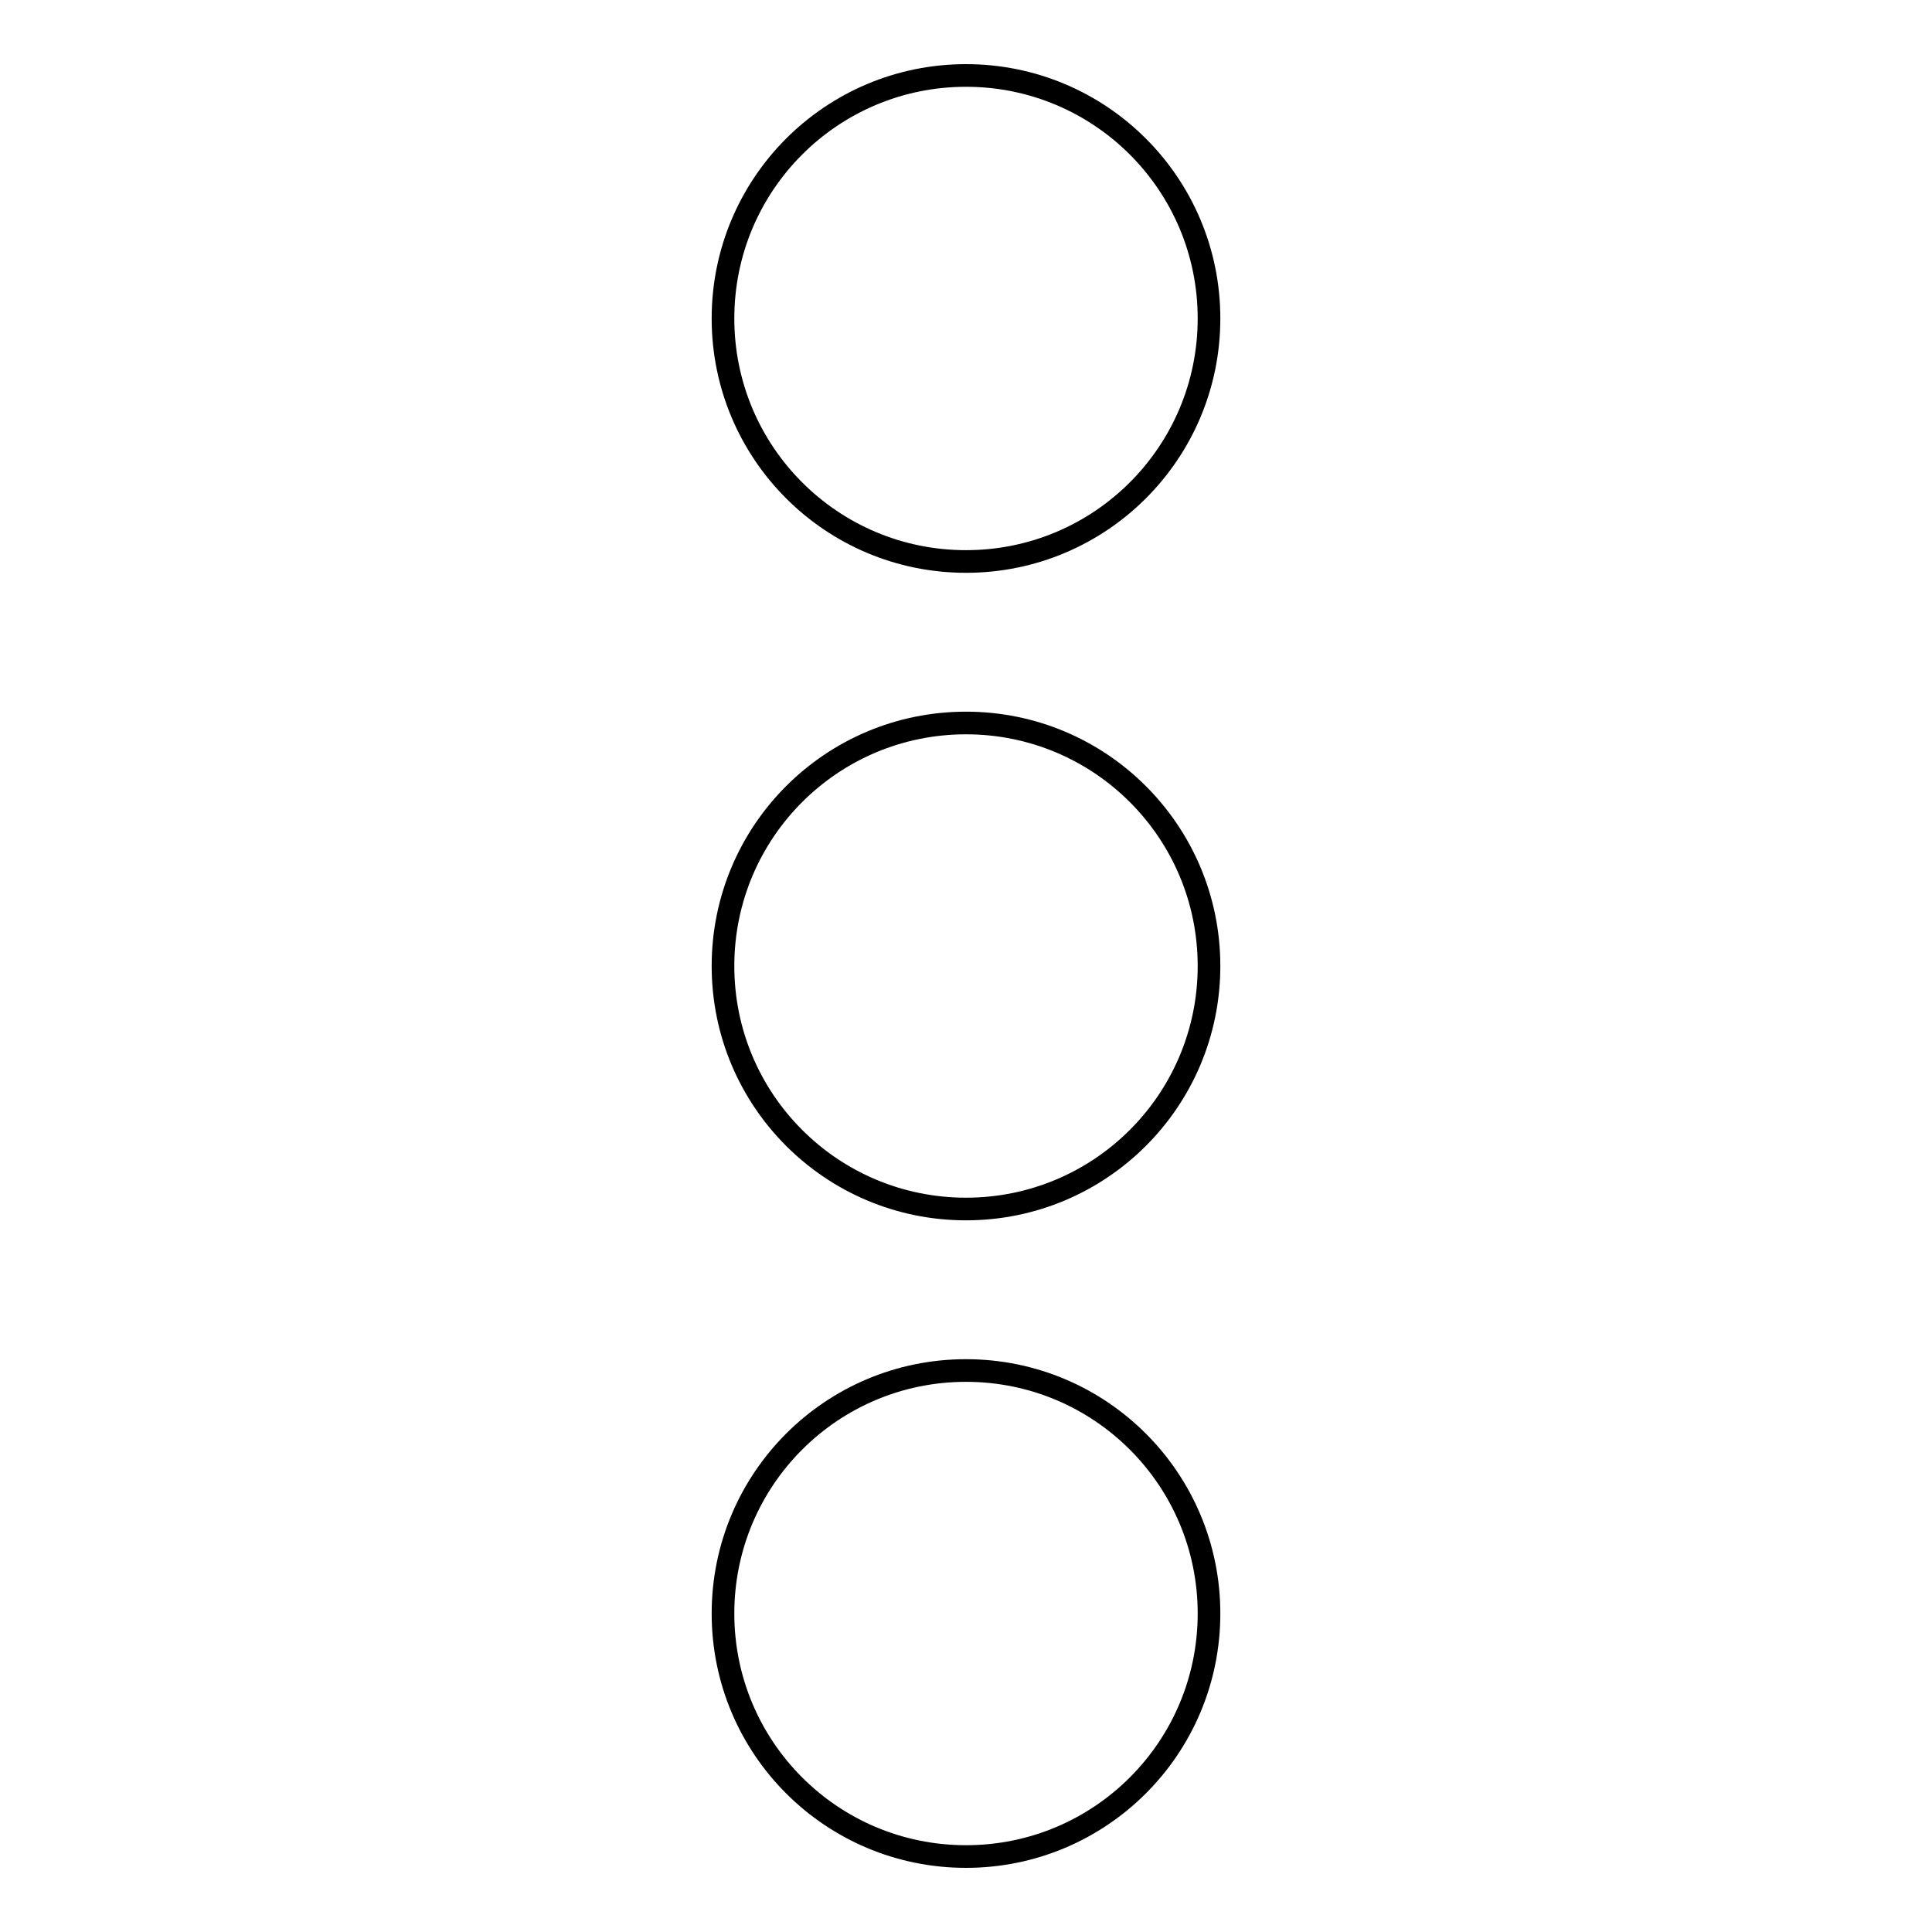 <?xml version="1.0" encoding="utf-8"?>
<!-- Svg Vector Icons : http://www.onlinewebfonts.com/icon -->
<!DOCTYPE svg PUBLIC "-//W3C//DTD SVG 1.1//EN" "http://www.w3.org/Graphics/SVG/1.1/DTD/svg11.dtd">
<svg version="1.1" xmlns="http://www.w3.org/2000/svg" xmlns:xlink="http://www.w3.org/1999/xlink" x="0px" y="0px" viewBox="0 0 256 256" enable-background="new 0 0 256 256" xml:space="preserve">
<g><g><path stroke-width="3" fill-opacity="0" stroke="#000000"  d="M95.8,42.2C95.8,24.4,110.2,10,128,10c17.8,0,32.2,14.4,32.2,32.2c0,17.8-14.4,32.2-32.2,32.2C110.2,74.4,95.8,60,95.8,42.2z"/><path stroke-width="3" fill-opacity="0" stroke="#000000"  d="M95.8,128c0-17.8,14.4-32.2,32.2-32.2c17.8,0,32.2,14.4,32.2,32.2c0,17.8-14.4,32.2-32.2,32.2C110.2,160.2,95.8,145.8,95.8,128z"/><path stroke-width="3" fill-opacity="0" stroke="#000000"  d="M95.8,213.8c0-17.8,14.4-32.2,32.2-32.2c17.8,0,32.2,14.4,32.2,32.2c0,17.8-14.4,32.2-32.2,32.2C110.2,246,95.8,231.6,95.8,213.8z"/></g></g>
</svg>